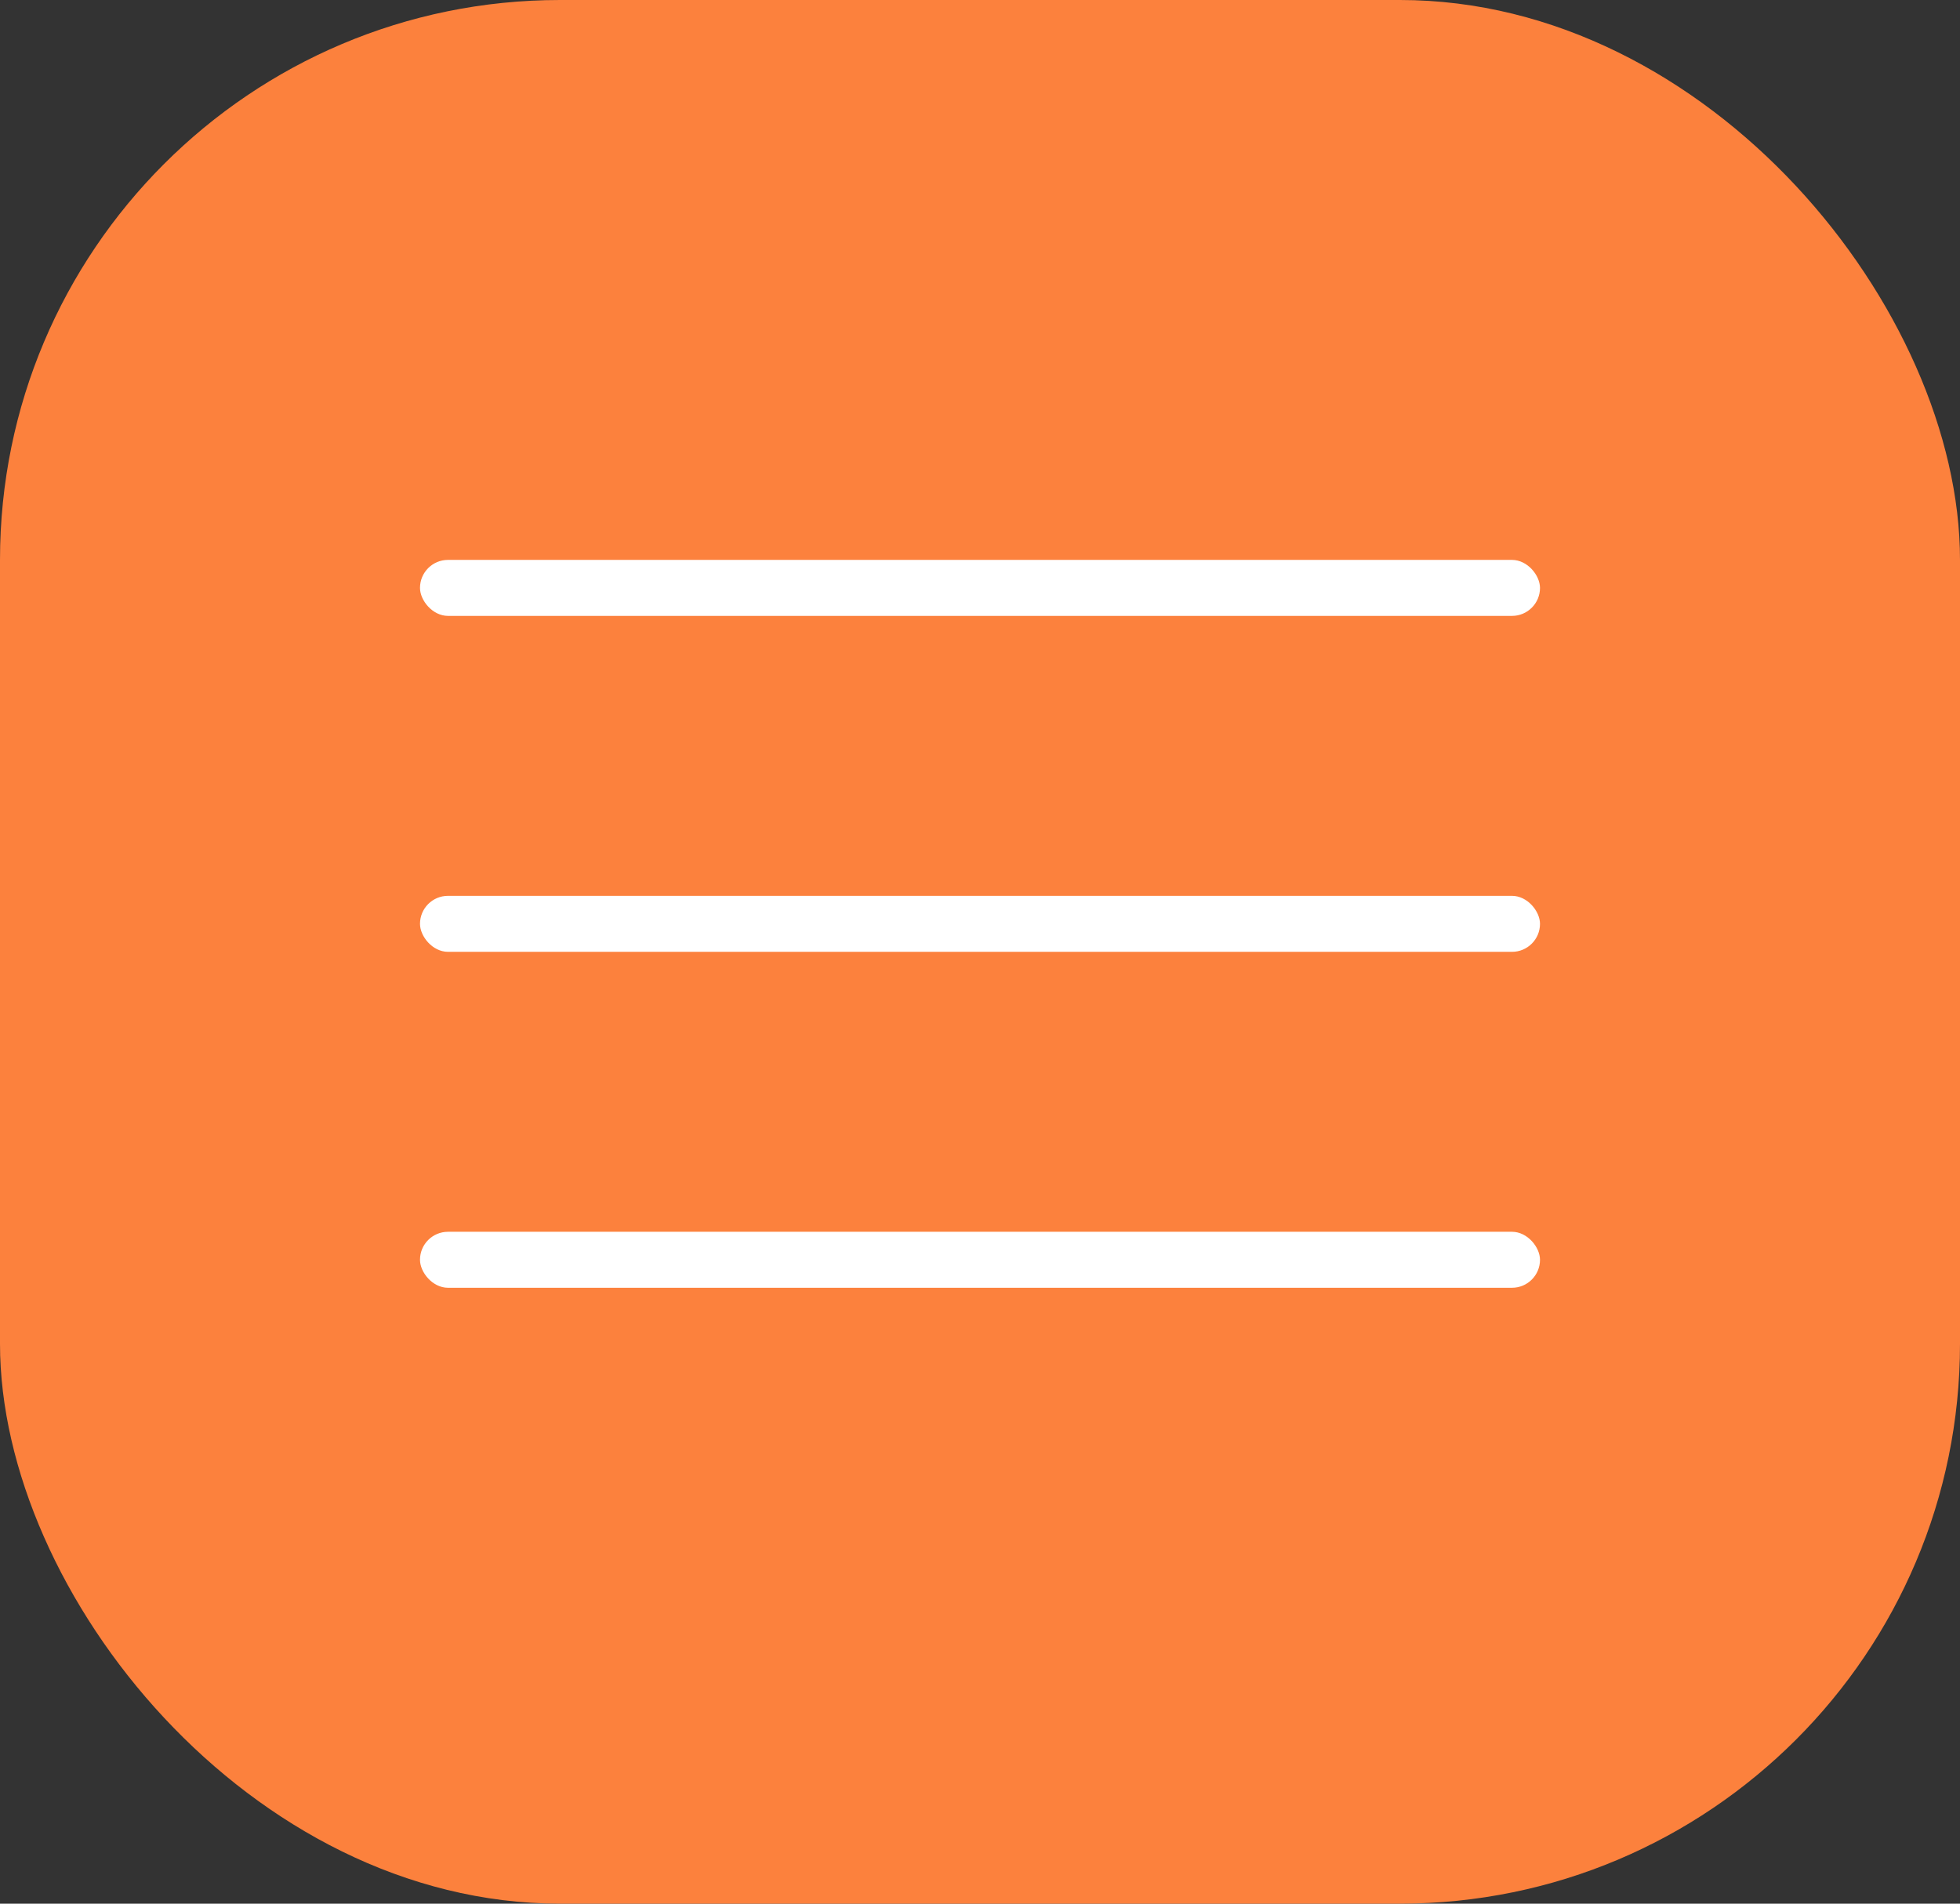 <?xml version="1.0" encoding="UTF-8"?> <svg xmlns="http://www.w3.org/2000/svg" width="35" height="34" viewBox="0 0 35 34" fill="none"><rect x="0" y="0" width="35" height="34" fill="#333333" stroke="none"/><rect width="35" height="34" rx="10" fill="#FC813D"></rect><rect x="7.5" y="10" width="20" height="1" rx="0.5" fill="white"></rect><rect x="7.5" y="16" width="20" height="1" rx="0.5" fill="white"></rect><rect x="7.5" y="22" width="20" height="1" rx="0.5" fill="white"></rect></svg> 